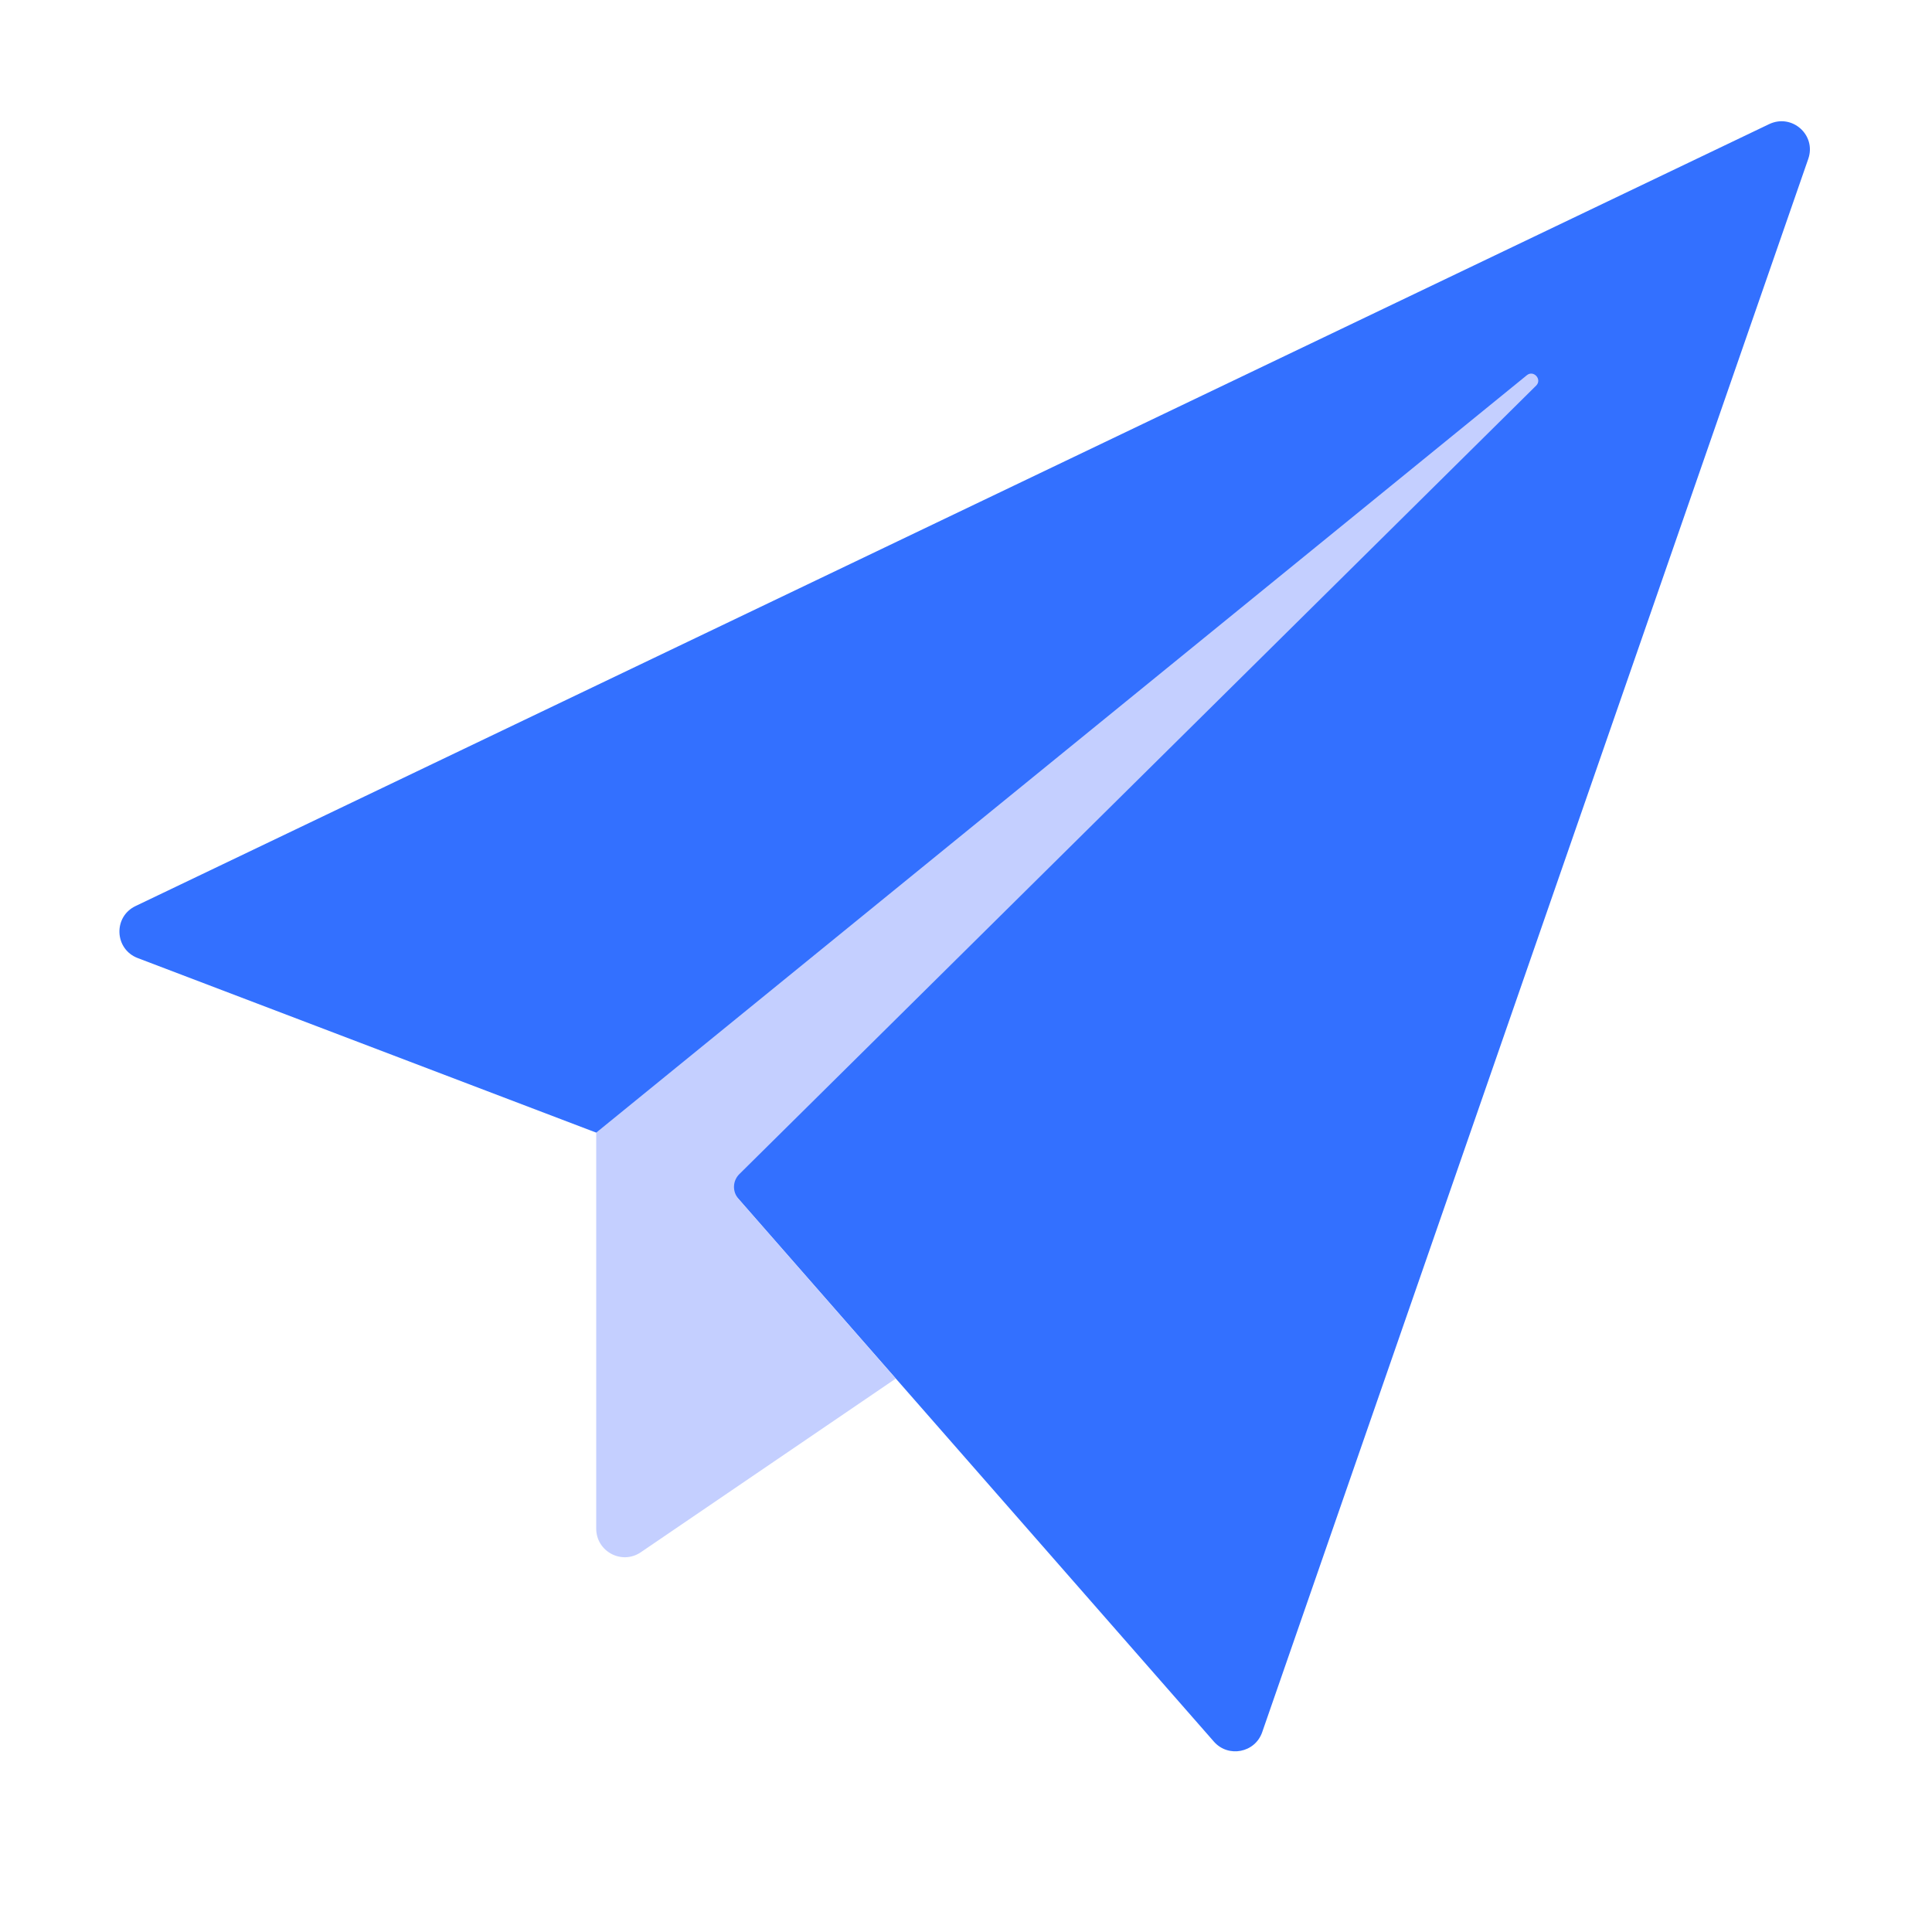 <?xml version="1.0" encoding="UTF-8"?>
<svg width="20px" height="20px" viewBox="0 0 20 20" version="1.1" xmlns="http://www.w3.org/2000/svg" xmlns:xlink="http://www.w3.org/1999/xlink">
    <title>效率</title>
    <g id="pc" stroke="none" stroke-width="1" fill="none" fill-rule="evenodd">
        <g id="5.5产品" transform="translate(-443, -486)" fill-rule="nonzero">
            <g id="编组-24" transform="translate(0, 460)">
                <g id="编组-13" transform="translate(443, 26)">
                    <g id="编组-6">
                        <g id="效率">
                            <rect id="矩形" fill="#000000" opacity="0" x="0" y="0" width="20" height="20"></rect>
                            <path d="M7.412,12.197 L1.426,9.918 C1.184,9.826 1.17,9.49 1.404,9.379 L18.314,1.285 C18.551,1.172 18.805,1.398 18.719,1.645 L13.066,17.932 C12.992,18.145 12.715,18.199 12.566,18.029 L7.527,12.277 C7.496,12.242 7.457,12.213 7.412,12.197 Z" id="路径" fill="#3370FF"></path>
                            <path d="M6.172,11.725 L15.805,3.885 C15.875,3.826 15.967,3.928 15.902,3.992 L7.652,12.156 C7.584,12.225 7.58,12.334 7.643,12.408 L9.273,14.271 L6.635,16.068 C6.438,16.203 6.172,16.062 6.172,15.824 L6.172,11.725 Z" id="路径" fill="#C4CFFF"></path>
                        </g>
                    </g>
                </g>
            </g>
        </g>
    </g>
</svg>